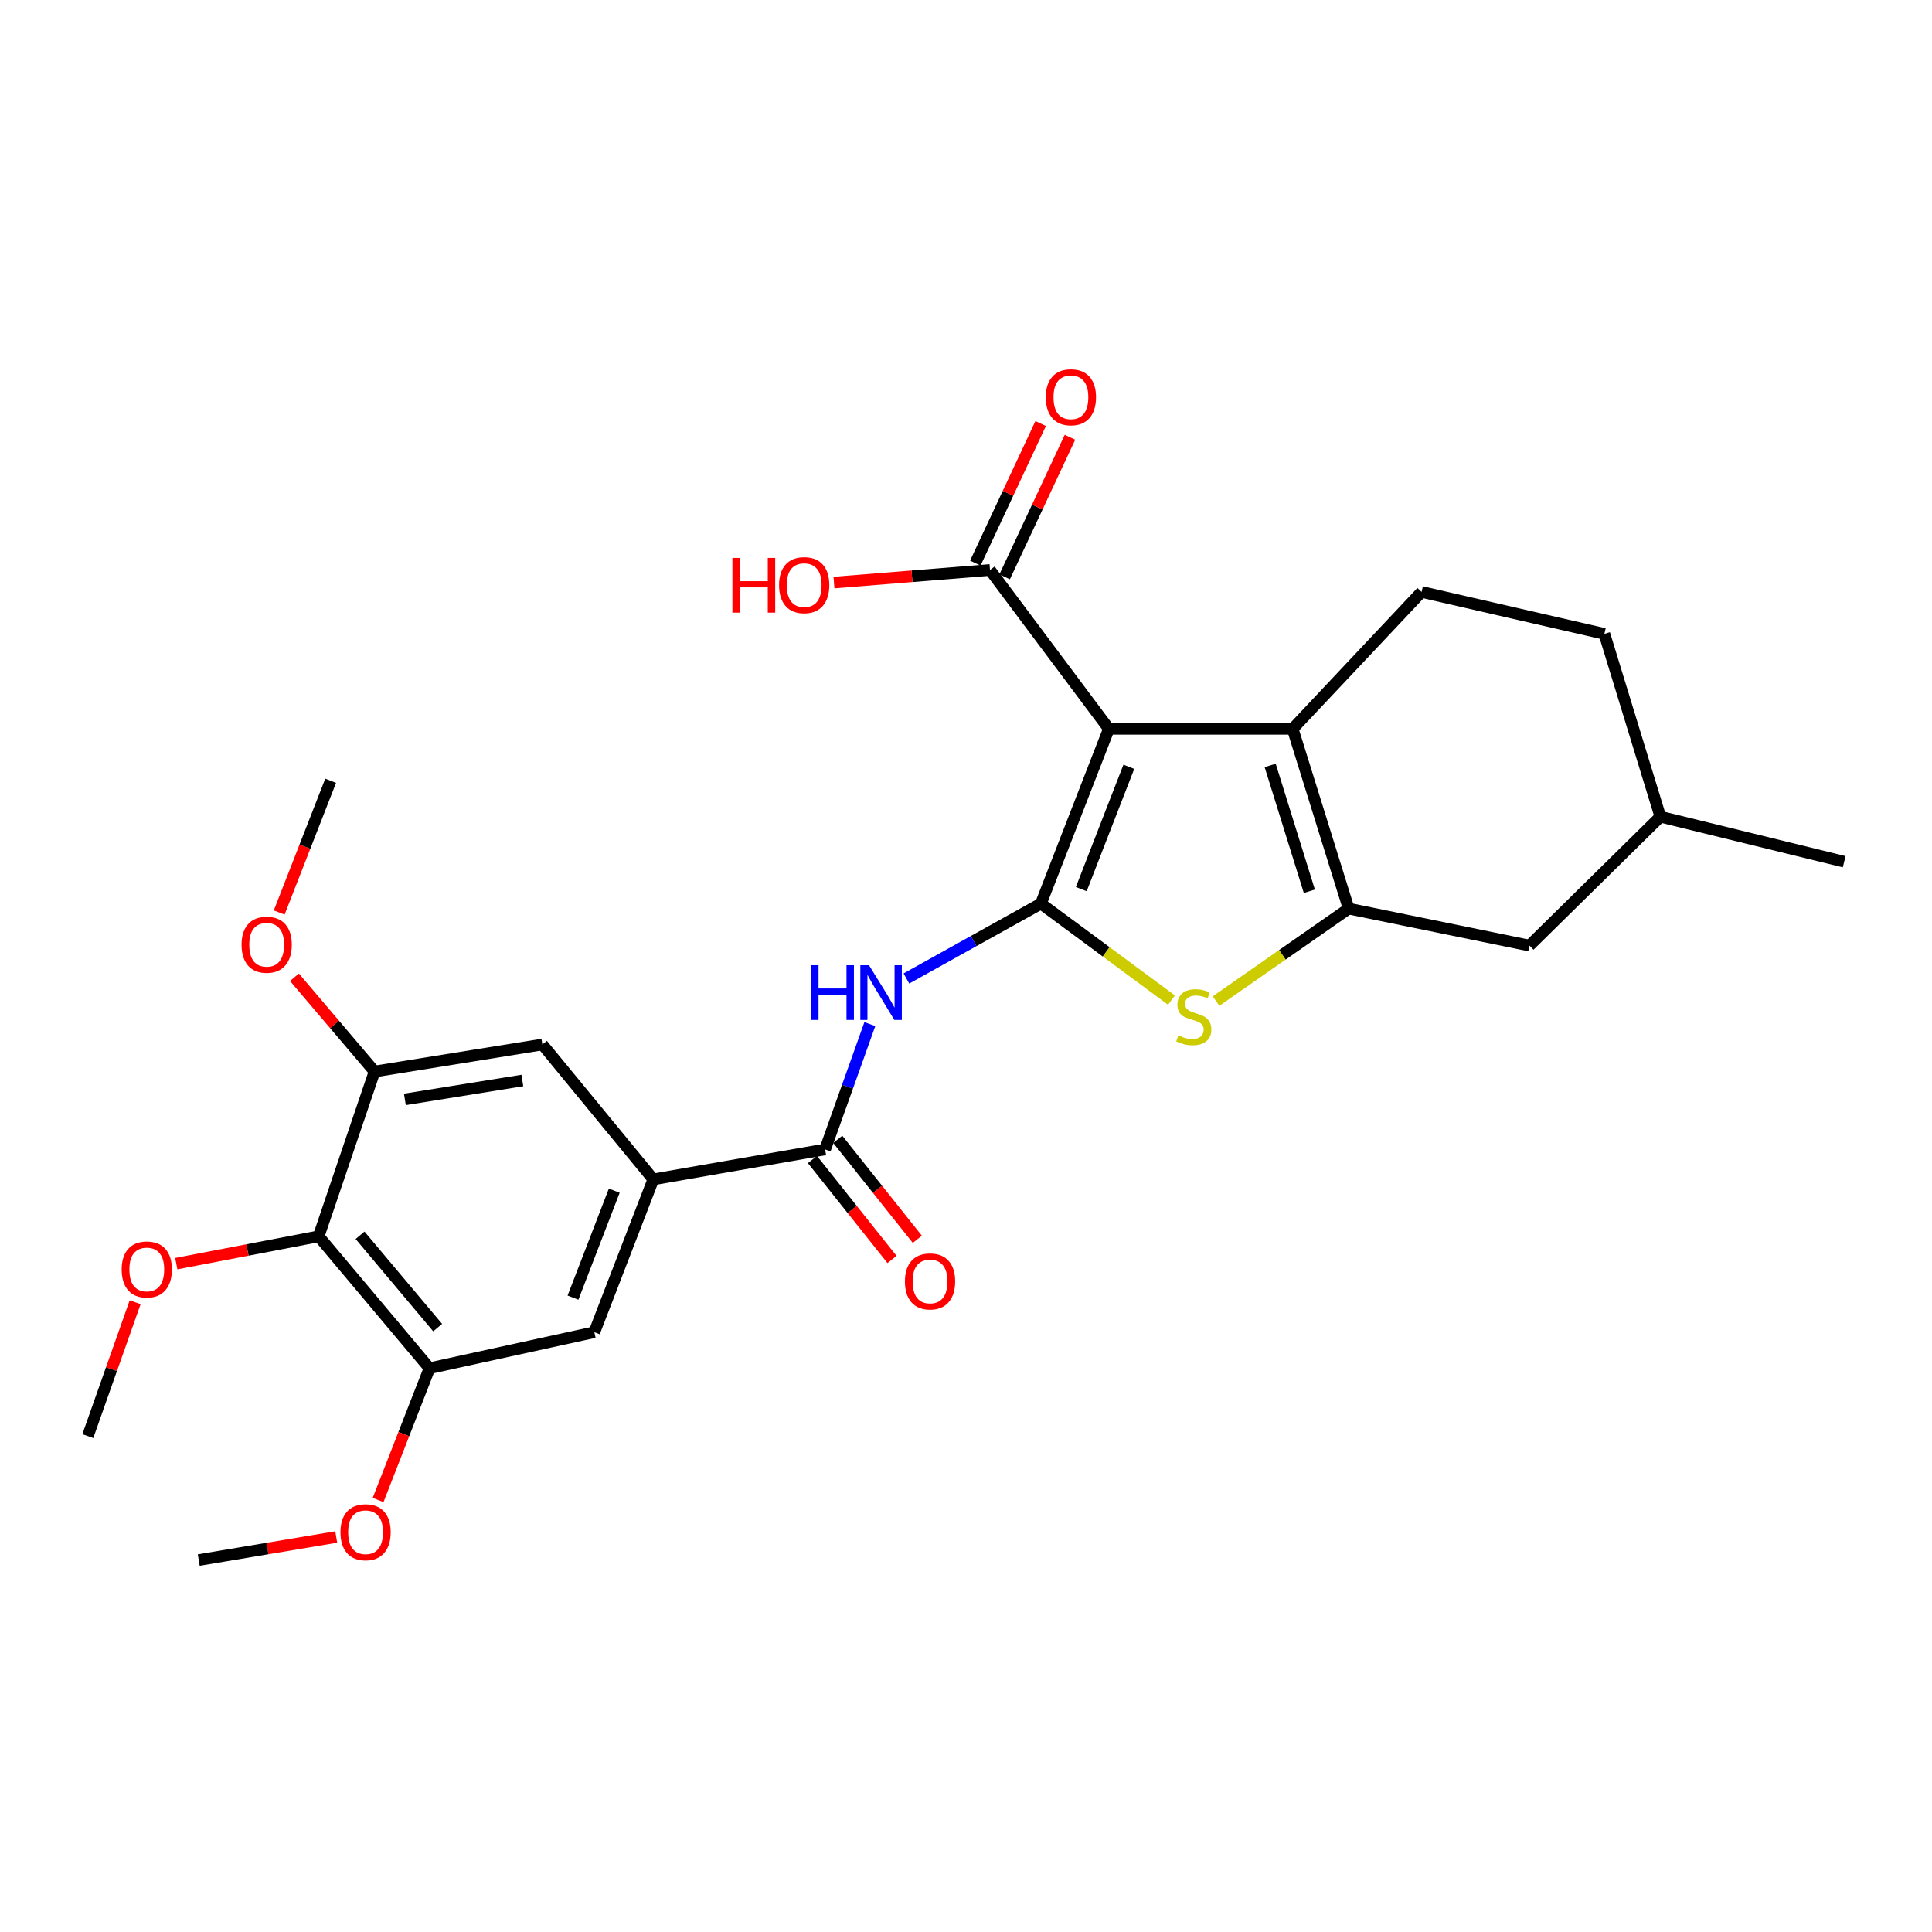 <?xml version='1.0' encoding='iso-8859-1'?>
<svg version='1.1' baseProfile='full'
              xmlns='http://www.w3.org/2000/svg'
                      xmlns:rdkit='http://www.rdkit.org/xml'
                      xmlns:xlink='http://www.w3.org/1999/xlink'
                  xml:space='preserve'
width='1000px' height='1000px' viewBox='0 0 1000 1000'>
<!-- END OF HEADER -->
<rect style='opacity:1.0;fill:#FFFFFF;stroke:none' width='1000' height='1000' x='0' y='0'> </rect>
<path class='bond-0' d='M 538.778,467.713 L 573.944,377.25' style='fill:none;fill-rule:evenodd;stroke:#000000;stroke-width:6px;stroke-linecap:butt;stroke-linejoin:miter;stroke-opacity:1' />
<path class='bond-0' d='M 559.665,460.213 L 584.282,396.889' style='fill:none;fill-rule:evenodd;stroke:#000000;stroke-width:6px;stroke-linecap:butt;stroke-linejoin:miter;stroke-opacity:1' />
<path class='bond-3' d='M 538.778,467.713 L 572.567,492.68' style='fill:none;fill-rule:evenodd;stroke:#000000;stroke-width:6px;stroke-linecap:butt;stroke-linejoin:miter;stroke-opacity:1' />
<path class='bond-3' d='M 572.567,492.68 L 606.357,517.646' style='fill:none;fill-rule:evenodd;stroke:#CCCC00;stroke-width:6px;stroke-linecap:butt;stroke-linejoin:miter;stroke-opacity:1' />
<path class='bond-4' d='M 538.778,467.713 L 503.966,487.084' style='fill:none;fill-rule:evenodd;stroke:#000000;stroke-width:6px;stroke-linecap:butt;stroke-linejoin:miter;stroke-opacity:1' />
<path class='bond-4' d='M 503.966,487.084 L 469.155,506.455' style='fill:none;fill-rule:evenodd;stroke:#0000FF;stroke-width:6px;stroke-linecap:butt;stroke-linejoin:miter;stroke-opacity:1' />
<path class='bond-1' d='M 573.944,377.25 L 669.088,377.25' style='fill:none;fill-rule:evenodd;stroke:#000000;stroke-width:6px;stroke-linecap:butt;stroke-linejoin:miter;stroke-opacity:1' />
<path class='bond-6' d='M 573.944,377.25 L 512.414,295.014' style='fill:none;fill-rule:evenodd;stroke:#000000;stroke-width:6px;stroke-linecap:butt;stroke-linejoin:miter;stroke-opacity:1' />
<path class='bond-13' d='M 669.088,377.25 L 735.811,306.377' style='fill:none;fill-rule:evenodd;stroke:#000000;stroke-width:6px;stroke-linecap:butt;stroke-linejoin:miter;stroke-opacity:1' />
<path class='bond-27' d='M 669.088,377.25 L 698.057,470.3' style='fill:none;fill-rule:evenodd;stroke:#000000;stroke-width:6px;stroke-linecap:butt;stroke-linejoin:miter;stroke-opacity:1' />
<path class='bond-27' d='M 657.44,396.187 L 677.718,461.322' style='fill:none;fill-rule:evenodd;stroke:#000000;stroke-width:6px;stroke-linecap:butt;stroke-linejoin:miter;stroke-opacity:1' />
<path class='bond-2' d='M 698.057,470.3 L 663.738,494.22' style='fill:none;fill-rule:evenodd;stroke:#000000;stroke-width:6px;stroke-linecap:butt;stroke-linejoin:miter;stroke-opacity:1' />
<path class='bond-2' d='M 663.738,494.22 L 629.419,518.141' style='fill:none;fill-rule:evenodd;stroke:#CCCC00;stroke-width:6px;stroke-linecap:butt;stroke-linejoin:miter;stroke-opacity:1' />
<path class='bond-14' d='M 698.057,470.3 L 791.646,489.433' style='fill:none;fill-rule:evenodd;stroke:#000000;stroke-width:6px;stroke-linecap:butt;stroke-linejoin:miter;stroke-opacity:1' />
<path class='bond-5' d='M 450.225,530.064 L 438.648,562.504' style='fill:none;fill-rule:evenodd;stroke:#0000FF;stroke-width:6px;stroke-linecap:butt;stroke-linejoin:miter;stroke-opacity:1' />
<path class='bond-5' d='M 438.648,562.504 L 427.07,594.943' style='fill:none;fill-rule:evenodd;stroke:#000000;stroke-width:6px;stroke-linecap:butt;stroke-linejoin:miter;stroke-opacity:1' />
<path class='bond-7' d='M 427.07,594.943 L 338.143,610.446' style='fill:none;fill-rule:evenodd;stroke:#000000;stroke-width:6px;stroke-linecap:butt;stroke-linejoin:miter;stroke-opacity:1' />
<path class='bond-15' d='M 420.517,600.159 L 441.109,626.029' style='fill:none;fill-rule:evenodd;stroke:#000000;stroke-width:6px;stroke-linecap:butt;stroke-linejoin:miter;stroke-opacity:1' />
<path class='bond-15' d='M 441.109,626.029 L 461.701,651.898' style='fill:none;fill-rule:evenodd;stroke:#FF0000;stroke-width:6px;stroke-linecap:butt;stroke-linejoin:miter;stroke-opacity:1' />
<path class='bond-15' d='M 433.623,589.727 L 454.215,615.597' style='fill:none;fill-rule:evenodd;stroke:#000000;stroke-width:6px;stroke-linecap:butt;stroke-linejoin:miter;stroke-opacity:1' />
<path class='bond-15' d='M 454.215,615.597 L 474.807,641.466' style='fill:none;fill-rule:evenodd;stroke:#FF0000;stroke-width:6px;stroke-linecap:butt;stroke-linejoin:miter;stroke-opacity:1' />
<path class='bond-16' d='M 519.999,298.565 L 536.909,262.442' style='fill:none;fill-rule:evenodd;stroke:#000000;stroke-width:6px;stroke-linecap:butt;stroke-linejoin:miter;stroke-opacity:1' />
<path class='bond-16' d='M 536.909,262.442 L 553.819,226.319' style='fill:none;fill-rule:evenodd;stroke:#FF0000;stroke-width:6px;stroke-linecap:butt;stroke-linejoin:miter;stroke-opacity:1' />
<path class='bond-16' d='M 504.829,291.464 L 521.739,255.341' style='fill:none;fill-rule:evenodd;stroke:#000000;stroke-width:6px;stroke-linecap:butt;stroke-linejoin:miter;stroke-opacity:1' />
<path class='bond-16' d='M 521.739,255.341 L 538.649,219.217' style='fill:none;fill-rule:evenodd;stroke:#FF0000;stroke-width:6px;stroke-linecap:butt;stroke-linejoin:miter;stroke-opacity:1' />
<path class='bond-17' d='M 512.414,295.014 L 472.037,298.273' style='fill:none;fill-rule:evenodd;stroke:#000000;stroke-width:6px;stroke-linecap:butt;stroke-linejoin:miter;stroke-opacity:1' />
<path class='bond-17' d='M 472.037,298.273 L 431.659,301.532' style='fill:none;fill-rule:evenodd;stroke:#FF0000;stroke-width:6px;stroke-linecap:butt;stroke-linejoin:miter;stroke-opacity:1' />
<path class='bond-11' d='M 338.143,610.446 L 280.735,540.624' style='fill:none;fill-rule:evenodd;stroke:#000000;stroke-width:6px;stroke-linecap:butt;stroke-linejoin:miter;stroke-opacity:1' />
<path class='bond-12' d='M 338.143,610.446 L 307.629,689.546' style='fill:none;fill-rule:evenodd;stroke:#000000;stroke-width:6px;stroke-linecap:butt;stroke-linejoin:miter;stroke-opacity:1' />
<path class='bond-12' d='M 317.938,616.283 L 296.578,671.653' style='fill:none;fill-rule:evenodd;stroke:#000000;stroke-width:6px;stroke-linecap:butt;stroke-linejoin:miter;stroke-opacity:1' />
<path class='bond-8' d='M 164.933,639.918 L 222.313,708.195' style='fill:none;fill-rule:evenodd;stroke:#000000;stroke-width:6px;stroke-linecap:butt;stroke-linejoin:miter;stroke-opacity:1' />
<path class='bond-8' d='M 186.363,639.383 L 226.529,687.177' style='fill:none;fill-rule:evenodd;stroke:#000000;stroke-width:6px;stroke-linecap:butt;stroke-linejoin:miter;stroke-opacity:1' />
<path class='bond-18' d='M 164.933,639.918 L 128.087,646.991' style='fill:none;fill-rule:evenodd;stroke:#000000;stroke-width:6px;stroke-linecap:butt;stroke-linejoin:miter;stroke-opacity:1' />
<path class='bond-18' d='M 128.087,646.991 L 91.242,654.064' style='fill:none;fill-rule:evenodd;stroke:#FF0000;stroke-width:6px;stroke-linecap:butt;stroke-linejoin:miter;stroke-opacity:1' />
<path class='bond-29' d='M 164.933,639.918 L 193.874,554.602' style='fill:none;fill-rule:evenodd;stroke:#000000;stroke-width:6px;stroke-linecap:butt;stroke-linejoin:miter;stroke-opacity:1' />
<path class='bond-9' d='M 193.874,554.602 L 280.735,540.624' style='fill:none;fill-rule:evenodd;stroke:#000000;stroke-width:6px;stroke-linecap:butt;stroke-linejoin:miter;stroke-opacity:1' />
<path class='bond-9' d='M 209.564,569.043 L 270.367,559.259' style='fill:none;fill-rule:evenodd;stroke:#000000;stroke-width:6px;stroke-linecap:butt;stroke-linejoin:miter;stroke-opacity:1' />
<path class='bond-20' d='M 193.874,554.602 L 173.142,530.215' style='fill:none;fill-rule:evenodd;stroke:#000000;stroke-width:6px;stroke-linecap:butt;stroke-linejoin:miter;stroke-opacity:1' />
<path class='bond-20' d='M 173.142,530.215 L 152.41,505.827' style='fill:none;fill-rule:evenodd;stroke:#FF0000;stroke-width:6px;stroke-linecap:butt;stroke-linejoin:miter;stroke-opacity:1' />
<path class='bond-10' d='M 222.313,708.195 L 307.629,689.546' style='fill:none;fill-rule:evenodd;stroke:#000000;stroke-width:6px;stroke-linecap:butt;stroke-linejoin:miter;stroke-opacity:1' />
<path class='bond-21' d='M 222.313,708.195 L 209.005,742.295' style='fill:none;fill-rule:evenodd;stroke:#000000;stroke-width:6px;stroke-linecap:butt;stroke-linejoin:miter;stroke-opacity:1' />
<path class='bond-21' d='M 209.005,742.295 L 195.698,776.395' style='fill:none;fill-rule:evenodd;stroke:#FF0000;stroke-width:6px;stroke-linecap:butt;stroke-linejoin:miter;stroke-opacity:1' />
<path class='bond-19' d='M 735.811,306.377 L 830.424,328.097' style='fill:none;fill-rule:evenodd;stroke:#000000;stroke-width:6px;stroke-linecap:butt;stroke-linejoin:miter;stroke-opacity:1' />
<path class='bond-22' d='M 791.646,489.433 L 859.402,422.728' style='fill:none;fill-rule:evenodd;stroke:#000000;stroke-width:6px;stroke-linecap:butt;stroke-linejoin:miter;stroke-opacity:1' />
<path class='bond-23' d='M 69.95,674.044 L 57.702,708.684' style='fill:none;fill-rule:evenodd;stroke:#FF0000;stroke-width:6px;stroke-linecap:butt;stroke-linejoin:miter;stroke-opacity:1' />
<path class='bond-23' d='M 57.702,708.684 L 45.455,743.325' style='fill:none;fill-rule:evenodd;stroke:#000000;stroke-width:6px;stroke-linecap:butt;stroke-linejoin:miter;stroke-opacity:1' />
<path class='bond-28' d='M 830.424,328.097 L 859.402,422.728' style='fill:none;fill-rule:evenodd;stroke:#000000;stroke-width:6px;stroke-linecap:butt;stroke-linejoin:miter;stroke-opacity:1' />
<path class='bond-24' d='M 144.51,472.316 L 157.825,438.221' style='fill:none;fill-rule:evenodd;stroke:#FF0000;stroke-width:6px;stroke-linecap:butt;stroke-linejoin:miter;stroke-opacity:1' />
<path class='bond-24' d='M 157.825,438.221 L 171.14,404.126' style='fill:none;fill-rule:evenodd;stroke:#000000;stroke-width:6px;stroke-linecap:butt;stroke-linejoin:miter;stroke-opacity:1' />
<path class='bond-25' d='M 174.032,795.539 L 138.452,801.509' style='fill:none;fill-rule:evenodd;stroke:#FF0000;stroke-width:6px;stroke-linecap:butt;stroke-linejoin:miter;stroke-opacity:1' />
<path class='bond-25' d='M 138.452,801.509 L 102.872,807.48' style='fill:none;fill-rule:evenodd;stroke:#000000;stroke-width:6px;stroke-linecap:butt;stroke-linejoin:miter;stroke-opacity:1' />
<path class='bond-26' d='M 859.402,422.728 L 954.545,446.03' style='fill:none;fill-rule:evenodd;stroke:#000000;stroke-width:6px;stroke-linecap:butt;stroke-linejoin:miter;stroke-opacity:1' />
<path  class='atom-4' d='M 609.896 535.892
Q 610.216 536.012, 611.536 536.572
Q 612.856 537.132, 614.296 537.492
Q 615.776 537.812, 617.216 537.812
Q 619.896 537.812, 621.456 536.532
Q 623.016 535.212, 623.016 532.932
Q 623.016 531.372, 622.216 530.412
Q 621.456 529.452, 620.256 528.932
Q 619.056 528.412, 617.056 527.812
Q 614.536 527.052, 613.016 526.332
Q 611.536 525.612, 610.456 524.092
Q 609.416 522.572, 609.416 520.012
Q 609.416 516.452, 611.816 514.252
Q 614.256 512.052, 619.056 512.052
Q 622.336 512.052, 626.056 513.612
L 625.136 516.692
Q 621.736 515.292, 619.176 515.292
Q 616.416 515.292, 614.896 516.452
Q 613.376 517.572, 613.416 519.532
Q 613.416 521.052, 614.176 521.972
Q 614.976 522.892, 616.096 523.412
Q 617.256 523.932, 619.176 524.532
Q 621.736 525.332, 623.256 526.132
Q 624.776 526.932, 625.856 528.572
Q 626.976 530.172, 626.976 532.932
Q 626.976 536.852, 624.336 538.972
Q 621.736 541.052, 617.376 541.052
Q 614.856 541.052, 612.936 540.492
Q 611.056 539.972, 608.816 539.052
L 609.896 535.892
' fill='#CCCC00'/>
<path  class='atom-5' d='M 419.828 499.589
L 423.668 499.589
L 423.668 511.629
L 438.148 511.629
L 438.148 499.589
L 441.988 499.589
L 441.988 527.909
L 438.148 527.909
L 438.148 514.829
L 423.668 514.829
L 423.668 527.909
L 419.828 527.909
L 419.828 499.589
' fill='#0000FF'/>
<path  class='atom-5' d='M 449.788 499.589
L 459.068 514.589
Q 459.988 516.069, 461.468 518.749
Q 462.948 521.429, 463.028 521.589
L 463.028 499.589
L 466.788 499.589
L 466.788 527.909
L 462.908 527.909
L 452.948 511.509
Q 451.788 509.589, 450.548 507.389
Q 449.348 505.189, 448.988 504.509
L 448.988 527.909
L 445.308 527.909
L 445.308 499.589
L 449.788 499.589
' fill='#0000FF'/>
<path  class='atom-16' d='M 468.388 663.263
Q 468.388 656.463, 471.748 652.663
Q 475.108 648.863, 481.388 648.863
Q 487.668 648.863, 491.028 652.663
Q 494.388 656.463, 494.388 663.263
Q 494.388 670.143, 490.988 674.063
Q 487.588 677.943, 481.388 677.943
Q 475.148 677.943, 471.748 674.063
Q 468.388 670.183, 468.388 663.263
M 481.388 674.743
Q 485.708 674.743, 488.028 671.863
Q 490.388 668.943, 490.388 663.263
Q 490.388 657.703, 488.028 654.903
Q 485.708 652.063, 481.388 652.063
Q 477.068 652.063, 474.708 654.863
Q 472.388 657.663, 472.388 663.263
Q 472.388 668.983, 474.708 671.863
Q 477.068 674.743, 481.388 674.743
' fill='#FF0000'/>
<path  class='atom-17' d='M 541.3 205.618
Q 541.3 198.818, 544.66 195.018
Q 548.02 191.218, 554.3 191.218
Q 560.58 191.218, 563.94 195.018
Q 567.3 198.818, 567.3 205.618
Q 567.3 212.498, 563.9 216.418
Q 560.5 220.298, 554.3 220.298
Q 548.06 220.298, 544.66 216.418
Q 541.3 212.538, 541.3 205.618
M 554.3 217.098
Q 558.62 217.098, 560.94 214.218
Q 563.3 211.298, 563.3 205.618
Q 563.3 200.058, 560.94 197.258
Q 558.62 194.418, 554.3 194.418
Q 549.98 194.418, 547.62 197.218
Q 545.3 200.018, 545.3 205.618
Q 545.3 211.338, 547.62 214.218
Q 549.98 217.098, 554.3 217.098
' fill='#FF0000'/>
<path  class='atom-18' d='M 379.087 288.776
L 382.927 288.776
L 382.927 300.816
L 397.407 300.816
L 397.407 288.776
L 401.247 288.776
L 401.247 317.096
L 397.407 317.096
L 397.407 304.016
L 382.927 304.016
L 382.927 317.096
L 379.087 317.096
L 379.087 288.776
' fill='#FF0000'/>
<path  class='atom-18' d='M 403.247 302.856
Q 403.247 296.056, 406.607 292.256
Q 409.967 288.456, 416.247 288.456
Q 422.527 288.456, 425.887 292.256
Q 429.247 296.056, 429.247 302.856
Q 429.247 309.736, 425.847 313.656
Q 422.447 317.536, 416.247 317.536
Q 410.007 317.536, 406.607 313.656
Q 403.247 309.776, 403.247 302.856
M 416.247 314.336
Q 420.567 314.336, 422.887 311.456
Q 425.247 308.536, 425.247 302.856
Q 425.247 297.296, 422.887 294.496
Q 420.567 291.656, 416.247 291.656
Q 411.927 291.656, 409.567 294.456
Q 407.247 297.256, 407.247 302.856
Q 407.247 308.576, 409.567 311.456
Q 411.927 314.336, 416.247 314.336
' fill='#FF0000'/>
<path  class='atom-19' d='M 62.978 657.074
Q 62.978 650.274, 66.338 646.474
Q 69.698 642.674, 75.978 642.674
Q 82.258 642.674, 85.618 646.474
Q 88.978 650.274, 88.978 657.074
Q 88.978 663.954, 85.578 667.874
Q 82.178 671.754, 75.978 671.754
Q 69.738 671.754, 66.338 667.874
Q 62.978 663.994, 62.978 657.074
M 75.978 668.554
Q 80.298 668.554, 82.618 665.674
Q 84.978 662.754, 84.978 657.074
Q 84.978 651.514, 82.618 648.714
Q 80.298 645.874, 75.978 645.874
Q 71.658 645.874, 69.298 648.674
Q 66.978 651.474, 66.978 657.074
Q 66.978 662.794, 69.298 665.674
Q 71.658 668.554, 75.978 668.554
' fill='#FF0000'/>
<path  class='atom-21' d='M 125.029 488.992
Q 125.029 482.192, 128.389 478.392
Q 131.749 474.592, 138.029 474.592
Q 144.309 474.592, 147.669 478.392
Q 151.029 482.192, 151.029 488.992
Q 151.029 495.872, 147.629 499.792
Q 144.229 503.672, 138.029 503.672
Q 131.789 503.672, 128.389 499.792
Q 125.029 495.912, 125.029 488.992
M 138.029 500.472
Q 142.349 500.472, 144.669 497.592
Q 147.029 494.672, 147.029 488.992
Q 147.029 483.432, 144.669 480.632
Q 142.349 477.792, 138.029 477.792
Q 133.709 477.792, 131.349 480.592
Q 129.029 483.392, 129.029 488.992
Q 129.029 494.712, 131.349 497.592
Q 133.709 500.472, 138.029 500.472
' fill='#FF0000'/>
<path  class='atom-22' d='M 176.221 793.07
Q 176.221 786.27, 179.581 782.47
Q 182.941 778.67, 189.221 778.67
Q 195.501 778.67, 198.861 782.47
Q 202.221 786.27, 202.221 793.07
Q 202.221 799.95, 198.821 803.87
Q 195.421 807.75, 189.221 807.75
Q 182.981 807.75, 179.581 803.87
Q 176.221 799.99, 176.221 793.07
M 189.221 804.55
Q 193.541 804.55, 195.861 801.67
Q 198.221 798.75, 198.221 793.07
Q 198.221 787.51, 195.861 784.71
Q 193.541 781.87, 189.221 781.87
Q 184.901 781.87, 182.541 784.67
Q 180.221 787.47, 180.221 793.07
Q 180.221 798.79, 182.541 801.67
Q 184.901 804.55, 189.221 804.55
' fill='#FF0000'/>
</svg>
